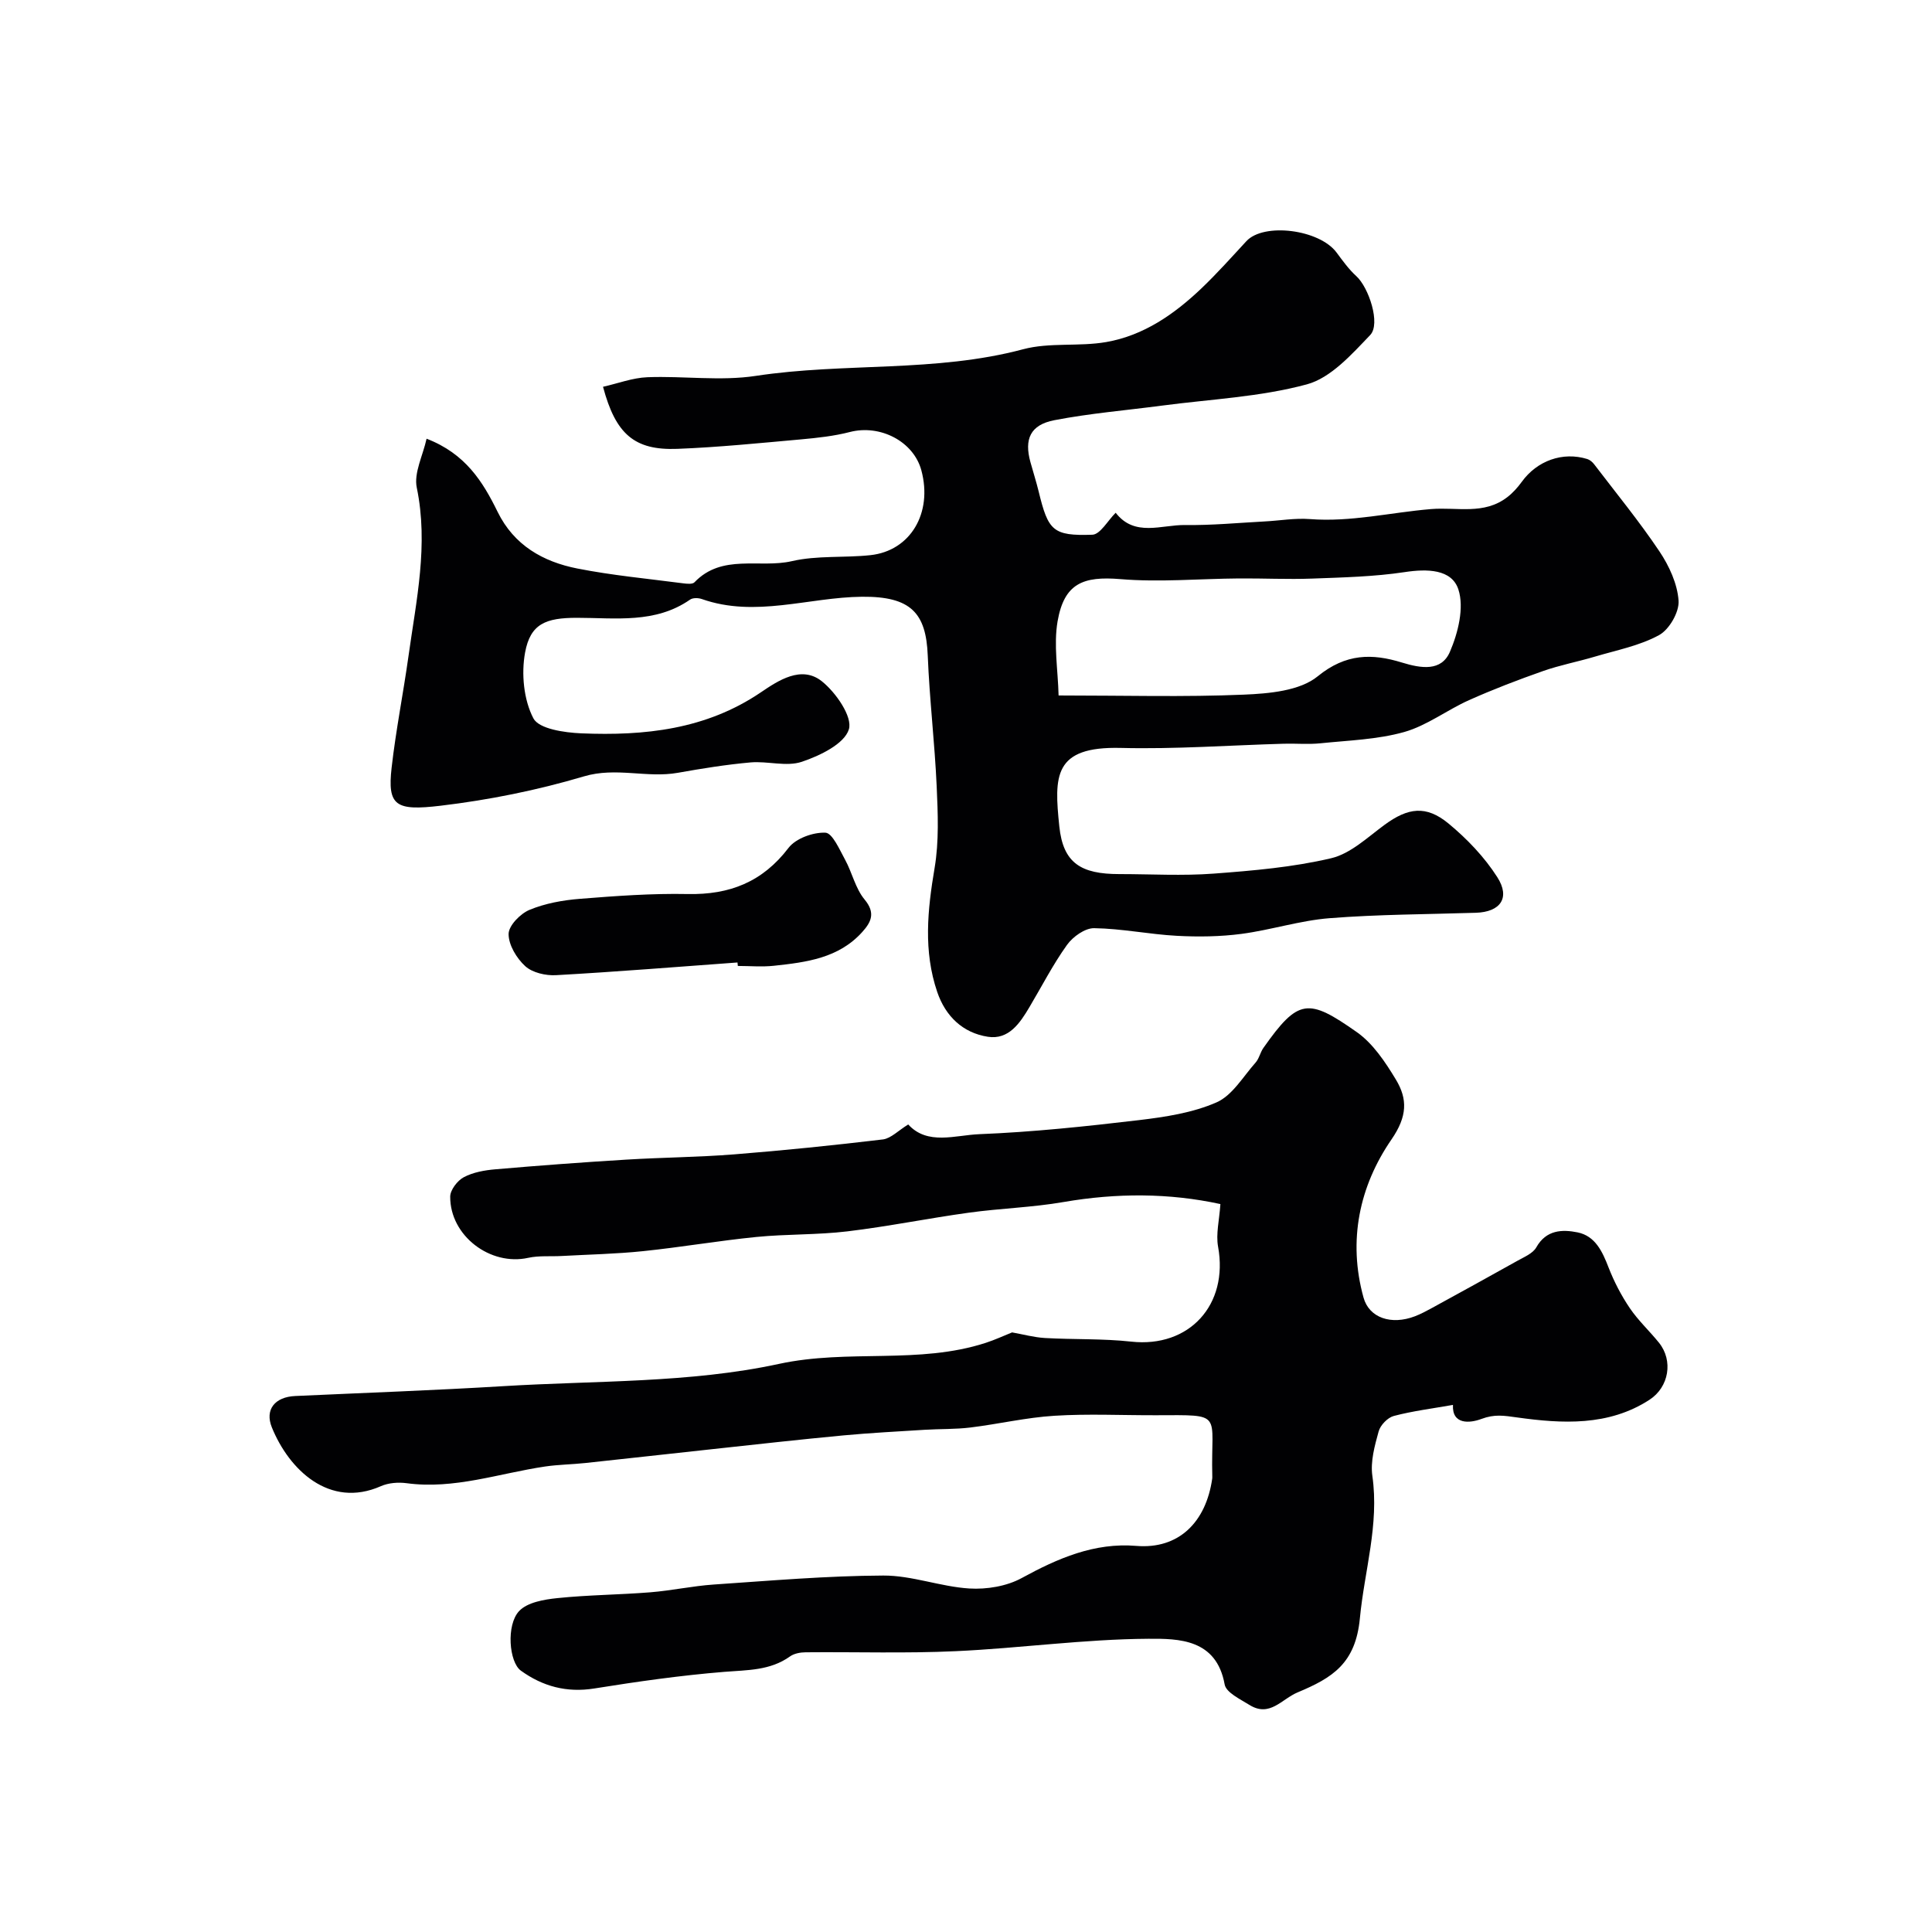 <svg enable-background="new 0 0 400 400" viewBox="0 0 400 400" xmlns="http://www.w3.org/2000/svg"><g fill="#010103"><path d="m188.04 232.81c4 4.37 9.71 2.21 14.7 2.01 11.05-.44 22.08-1.61 33.07-2.91 5.45-.65 11.12-1.51 16.07-3.68 3.27-1.44 5.49-5.33 8.07-8.23.74-.83.96-2.09 1.61-3.02 7.25-10.3 9.29-10.36 19.34-3.3 3.36 2.36 5.91 6.2 8.09 9.81 2.46 4.06 2.39 7.64-.89 12.41-6.66 9.67-9.06 20.95-5.8 32.74 1.16 4.21 5.74 5.76 10.65 3.88 1.22-.47 2.38-1.09 3.53-1.72 5.91-3.24 11.83-6.48 17.71-9.78 1.39-.78 3.17-1.51 3.88-2.76 2.05-3.65 5.37-3.75 8.55-3.11 3.67.75 5.14 3.97 6.42 7.28 1.14 2.93 2.63 5.8 4.39 8.4 1.74 2.57 4.08 4.73 6.04 7.16 3 3.73 2.07 9.19-1.95 11.81-8.49 5.53-18.17 4.95-27.32 3.68-2.89-.4-4.73-.73-7.5.3-2.4.9-6.1 1.22-5.88-2.91-4.22.75-8.3 1.25-12.25 2.29-1.28.34-2.79 1.91-3.14 3.21-.82 2.97-1.72 6.22-1.3 9.18 1.45 10.13-1.65 19.68-2.58 29.49-.89 9.39-5.7 12.34-12.87 15.34-3.34 1.39-5.78 5.24-10.01 2.6-1.91-1.19-4.82-2.56-5.12-4.24-1.7-9.44-9.55-9.49-15.79-9.45-13.31.08-26.59 1.96-39.91 2.57-10.33.48-20.7.13-31.06.23-1.09.01-2.37.24-3.22.85-4.14 2.96-8.83 2.81-13.62 3.2-9 .73-17.98 2.01-26.9 3.44-5.72.92-10.71-.44-15.21-3.69-2.45-1.77-3.07-9.45-.36-12.34 1.71-1.81 5.18-2.4 7.94-2.68 6.37-.66 12.81-.69 19.2-1.2 4.4-.35 8.75-1.31 13.15-1.61 11.69-.79 23.4-1.81 35.1-1.86 5.93-.03 11.85 2.31 17.82 2.68 3.59.22 7.73-.46 10.84-2.16 7.48-4.09 15.05-7.38 23.72-6.66 8.77.73 14.44-4.88 15.73-13.95.02-.16.01-.33.01-.5-.34-13.27 2.63-12.64-11.71-12.6-7 .02-14.02-.33-20.99.11-5.82.36-11.57 1.72-17.38 2.43-3.11.38-6.28.28-9.42.47-5.61.35-11.23.64-16.82 1.16-9.04.85-18.06 1.86-27.08 2.84-8.8.95-17.59 1.94-26.39 2.88-2.78.3-5.6.32-8.37.73-9.52 1.41-18.78 4.78-28.65 3.45-1.73-.23-3.75-.08-5.33.62-10.68 4.7-19.03-3.46-22.56-12.16-1.51-3.71.63-6.32 4.82-6.51 14.37-.66 28.75-1.17 43.1-2.04 19.08-1.17 38.58-.61 57.07-4.61 14.38-3.11 28.92.15 42.81-4.36 1.94-.63 3.8-1.5 5.45-2.16 2.22.39 4.49 1.02 6.79 1.16 5.96.34 11.97.1 17.89.75 11.99 1.31 20.17-7.61 17.97-19.66-.48-2.64.26-5.5.48-8.82-10.61-2.31-21.48-2.32-32.49-.42-6.46 1.12-13.07 1.3-19.57 2.2-8.41 1.16-16.74 2.86-25.16 3.87-6.24.75-12.58.54-18.84 1.16-7.85.78-15.64 2.13-23.49 2.94-5.58.58-11.22.69-16.83 1-2.31.13-4.7-.11-6.93.38-7.84 1.74-16.19-4.55-16.15-12.67.01-1.39 1.49-3.32 2.81-4.02 1.94-1.03 4.32-1.45 6.56-1.64 9.01-.78 18.03-1.45 27.06-2 7.44-.46 14.92-.5 22.35-1.09 10.3-.82 20.59-1.87 30.86-3.1 1.66-.25 3.19-1.88 5.19-3.09z"/><path d="m88.32 90.83c8.06 3.1 11.65 8.91 14.71 15.15 3.39 6.92 9.4 10.32 16.48 11.72 7.23 1.43 14.61 2.11 21.93 3.07.78.1 1.93.22 2.34-.21 5.73-5.99 13.48-2.84 20.17-4.38 5.23-1.21 10.84-.66 16.25-1.24 8.31-.89 12.93-8.74 10.56-17.55-1.61-6-8.52-9.56-14.79-7.95-3.29.85-6.73 1.22-10.13 1.53-8.52.76-17.05 1.63-25.6 1.96-8.86.34-12.77-3.01-15.39-12.85 3.07-.69 6.11-1.86 9.19-1.98 7.49-.29 15.13.84 22.46-.28 18.35-2.79 37.14-.66 55.32-5.51 5.47-1.46 11.54-.51 17.2-1.49 7.78-1.35 14.14-5.79 19.77-11.16 3.23-3.09 6.22-6.44 9.26-9.73 3.6-3.89 15.11-2.44 18.67 2.35 1.27 1.71 2.53 3.47 4.09 4.89 2.57 2.33 5.09 9.88 2.87 12.2-3.84 4.01-8.15 8.87-13.12 10.21-9.69 2.62-19.96 3.07-30 4.4-7.43.98-14.94 1.6-22.28 3.02-4.97.96-6.26 3.92-4.94 8.68.56 2.04 1.21 4.05 1.71 6.1 1.97 8.12 2.95 9.2 11.1 8.93 1.64-.05 3.19-2.92 4.84-4.55 3.93 5.08 9.47 2.47 14.41 2.54 5.46.08 10.94-.45 16.41-.74 3.13-.16 6.28-.73 9.38-.49 8.52.66 16.74-1.38 25.08-2.07 5.42-.45 10.95 1.26 15.8-2.47 1.13-.87 2.14-1.99 2.98-3.15 3.17-4.4 8.49-6.32 13.59-4.74.53.17 1.06.62 1.41 1.08 4.56 5.98 9.34 11.81 13.52 18.04 2.01 3 3.72 6.71 3.96 10.21.16 2.35-1.92 5.96-4.03 7.12-4.04 2.21-8.8 3.12-13.3 4.46-3.55 1.06-7.23 1.75-10.72 2.98-5.18 1.82-10.33 3.79-15.34 6.03-4.56 2.04-8.71 5.27-13.43 6.6-5.55 1.56-11.51 1.73-17.32 2.33-2.5.26-5.04.02-7.56.09-11.26.32-22.53 1.15-33.77.87-14.01-.35-13.81 5.87-12.74 16.25.79 7.61 4.49 9.87 12.42 9.87 6.53 0 13.08.39 19.57-.1 8.14-.61 16.37-1.32 24.28-3.18 4.02-.94 7.54-4.33 11.07-6.92 4.83-3.54 8.58-4.12 13.25-.26 3.83 3.17 7.43 6.93 10.09 11.1 2.75 4.3.62 7.21-4.43 7.37-10.1.32-20.22.33-30.28 1.12-6.13.48-12.13 2.44-18.25 3.25-4.41.58-8.95.64-13.4.4-5.72-.31-11.4-1.5-17.11-1.58-1.89-.03-4.4 1.76-5.61 3.45-2.92 4.07-5.22 8.58-7.79 12.9-1.97 3.33-4.3 6.8-8.61 6.13-5.16-.8-8.75-4.22-10.47-9.25-2.9-8.5-2.02-17.01-.55-25.7.93-5.51.68-11.28.43-16.9-.41-9.04-1.49-18.05-1.85-27.09-.35-8.78-3.47-12.26-13.63-12.16-11.02.11-22.06 4.38-33.13.48-.73-.26-1.87-.29-2.44.11-7.22 5.02-15.45 3.77-23.42 3.77-6.42 0-9.65 1.2-10.75 7.2-.8 4.38-.29 9.76 1.72 13.61 1.15 2.2 6.43 2.96 9.91 3.11 13.09.54 25.8-.77 37.19-8.49 3.58-2.43 8.39-5.65 12.61-2.3 2.91 2.31 6.41 7.37 5.61 9.96-.93 3.02-5.99 5.46-9.74 6.72-3.19 1.07-7.08-.18-10.62.13-5.04.45-10.06 1.26-15.05 2.15-6.43 1.14-12.79-1.24-19.44.74-9.66 2.87-19.69 4.89-29.71 6.08-9.26 1.1-11.01.03-10.11-7.88.88-7.75 2.42-15.42 3.5-23.15 1.61-11.54 4.16-22.98 1.71-34.82-.64-3.04 1.26-6.63 2.03-10.14zm130.85 53.16c13.7 0 26.03.35 38.32-.17 5.24-.22 11.62-.77 15.33-3.8 5.83-4.76 11.3-4.74 17.43-2.85 4 1.23 8.18 1.88 9.94-2.22 1.69-3.93 2.99-9.15 1.75-12.92-1.38-4.21-6.47-4.29-11.12-3.58-6.31.95-12.76 1.1-19.15 1.34-5.05.19-10.11-.07-15.17-.03-8.18.06-16.42.82-24.54.14-7.72-.64-11.63.88-13 8.74-.84 4.88.08 10.06.21 15.35z"/><path d="m152.69 199.27c-12.52.91-25.04 1.93-37.58 2.63-2.13.12-4.87-.51-6.36-1.86-1.79-1.63-3.46-4.4-3.45-6.67.01-1.73 2.42-4.2 4.32-4.99 3.25-1.35 6.91-2.01 10.46-2.29 7.41-.59 14.87-1.14 22.29-.99 8.68.18 15.5-2.49 20.89-9.56 1.5-1.96 5.08-3.25 7.63-3.14 1.45.06 2.92 3.49 4.07 5.58 1.47 2.69 2.14 5.96 4.04 8.25 2.31 2.78 1.38 4.66-.46 6.71-4.88 5.45-11.6 6.29-18.29 7.01-2.47.27-4.99.04-7.49.04-.03-.23-.05-.48-.07-.72z"/></g></svg>